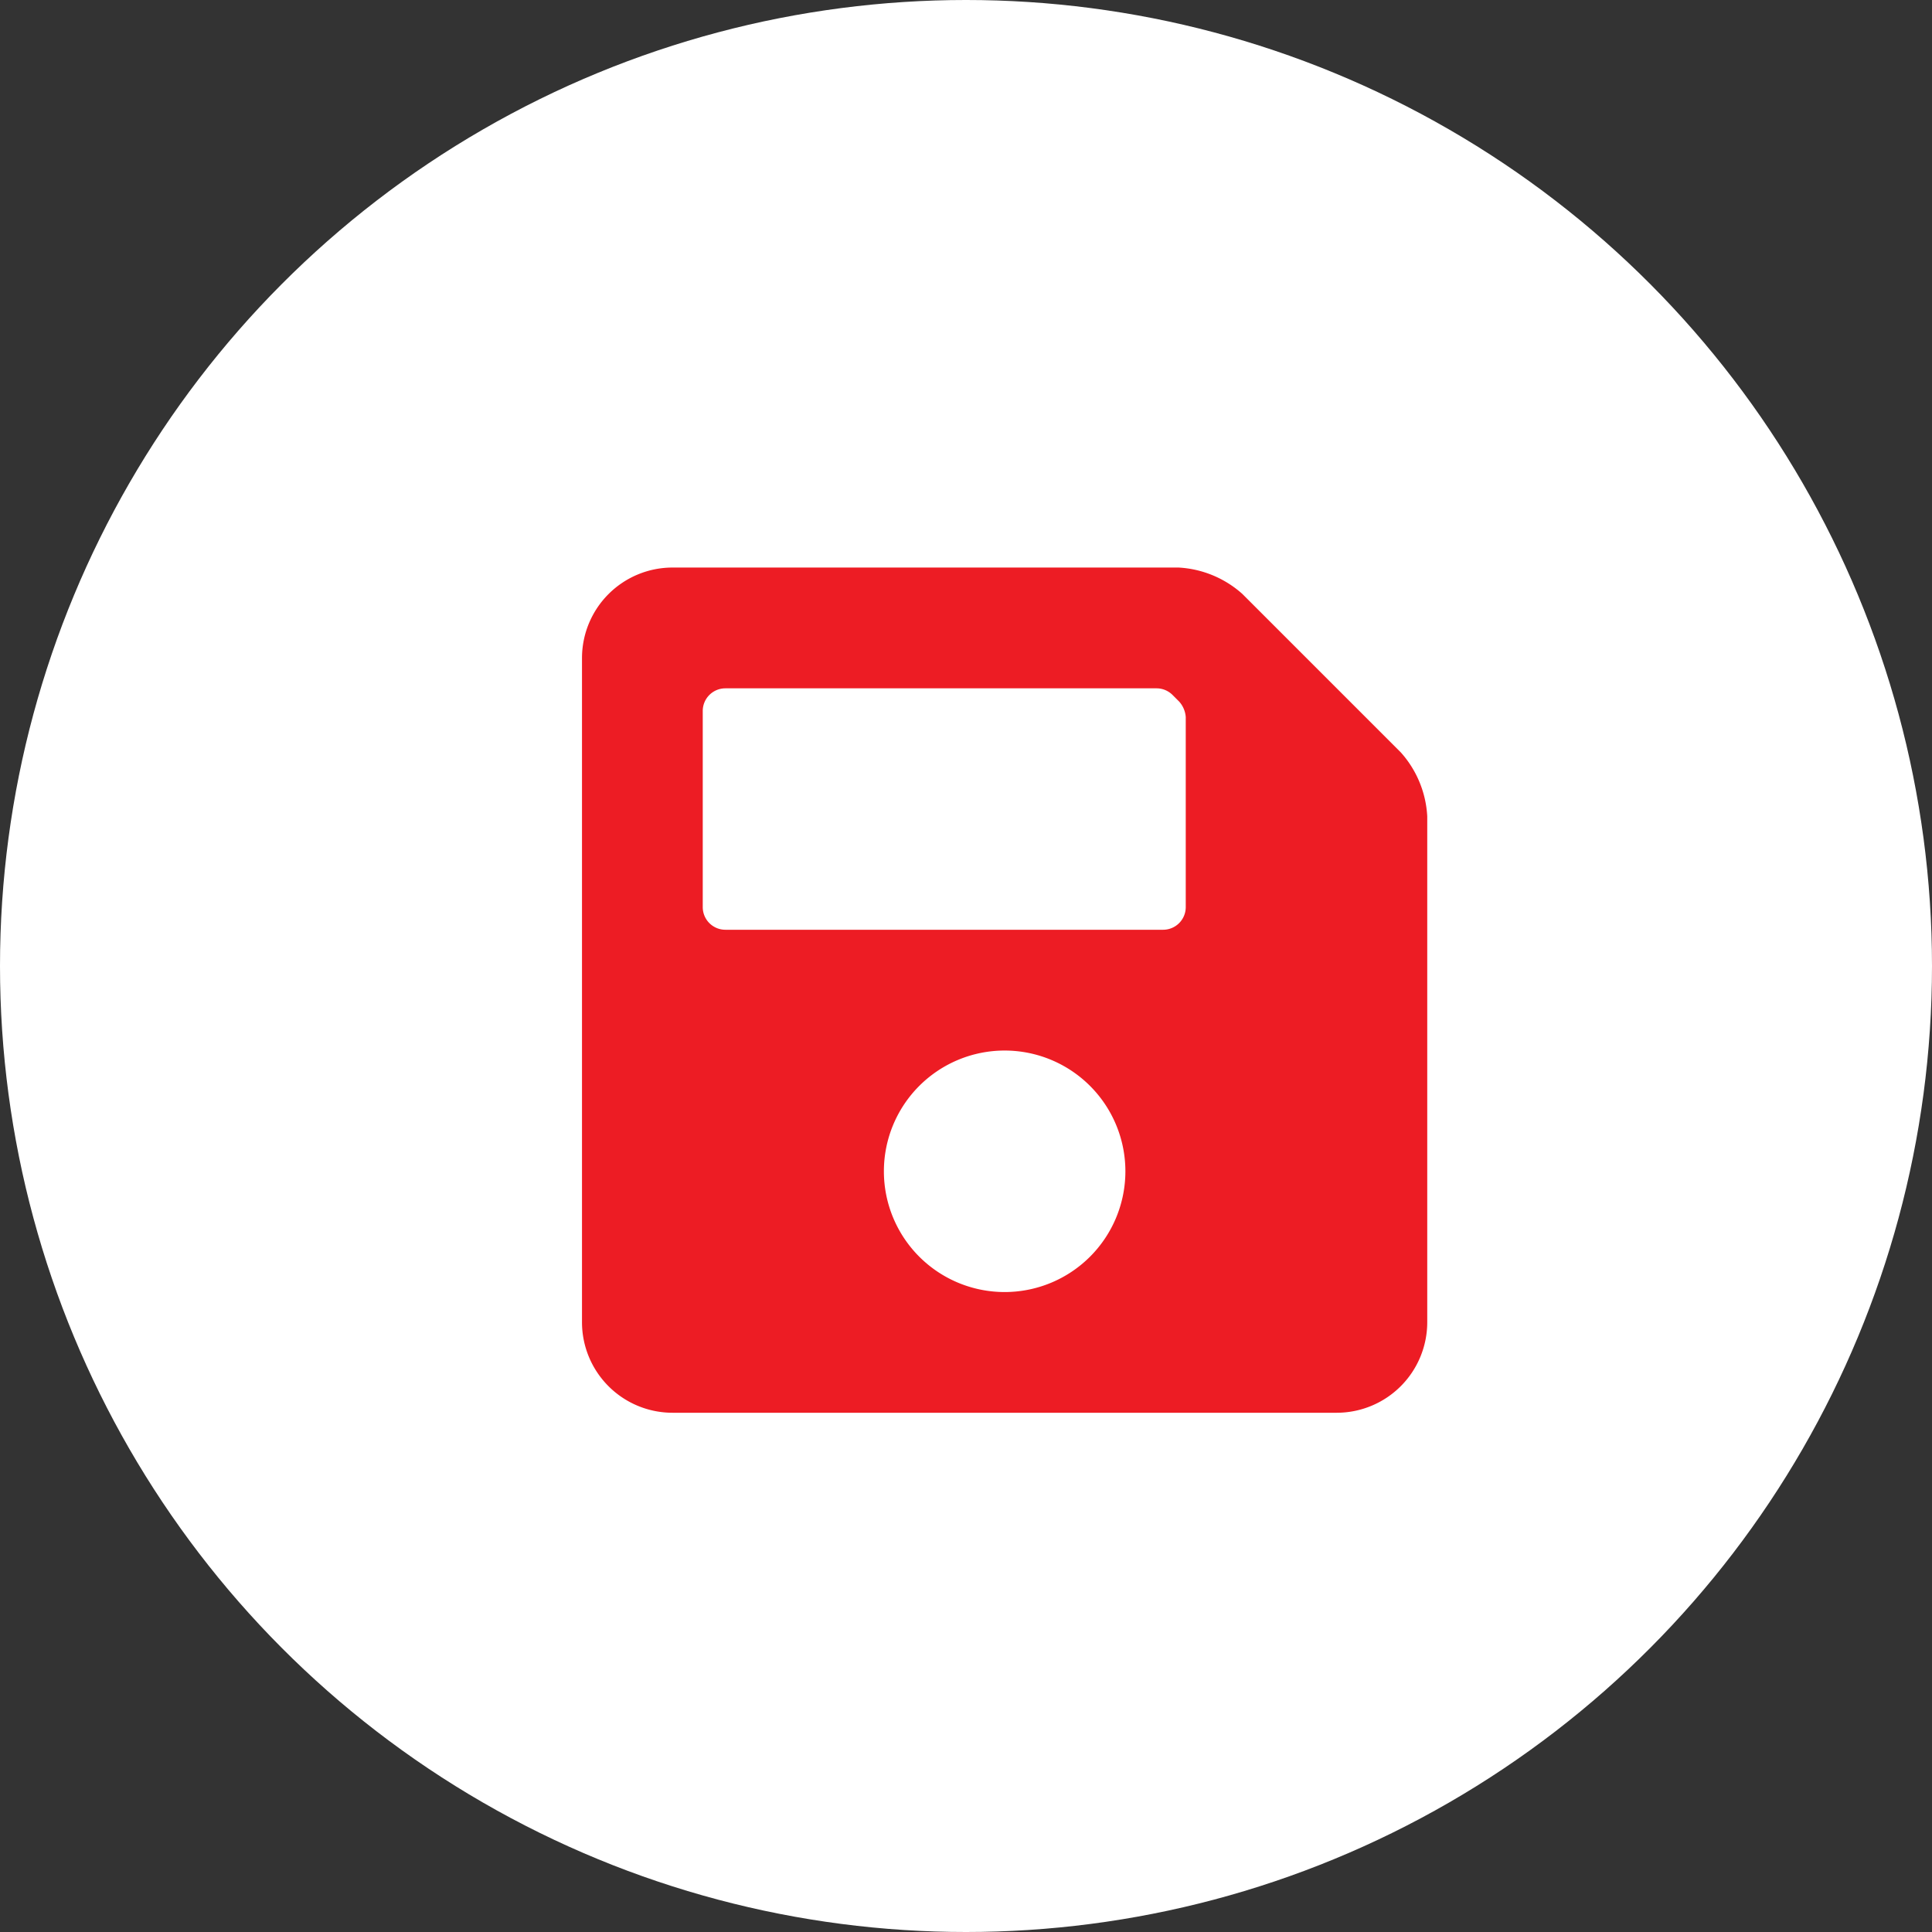 <svg xmlns="http://www.w3.org/2000/svg" width="50" height="50" viewBox="0 0 50 50">
  <rect x="0" y="0" width="50" height="50" fill="#333333" stroke="none"/>
  <g id="ic-Disks-Files-Devices" transform="translate(-472 -2410.817)">
    <circle id="Ellipse_9" data-name="Ellipse 9" cx="25" cy="25" r="25" transform="translate(472 2410.817)" fill="#fff"/>
    <path id="Path_9" data-name="Path 9" d="M10.251-15.53l-4.1-4.1A2.692,2.692,0,0,0,4.5-20.312H-8.594a2.344,2.344,0,0,0-2.344,2.344V-.781A2.344,2.344,0,0,0-8.594,1.562H8.594A2.344,2.344,0,0,0,10.937-.781V-13.873A2.692,2.692,0,0,0,10.251-15.53ZM0-1.562A3.125,3.125,0,0,1-3.125-4.687,3.125,3.125,0,0,1,0-7.812,3.125,3.125,0,0,1,3.125-4.687,3.125,3.125,0,0,1,0-1.562ZM4.687-16.432v4.908a.586.586,0,0,1-.586.586H-7.227a.586.586,0,0,1-.586-.586V-16.6a.586.586,0,0,1,.586-.586H3.932a.586.586,0,0,1,.414.172l.17.17a.673.673,0,0,1,.172.414Z" transform="translate(498 2445.817)" fill="#ed1c24"/>
  </g>
</svg>
